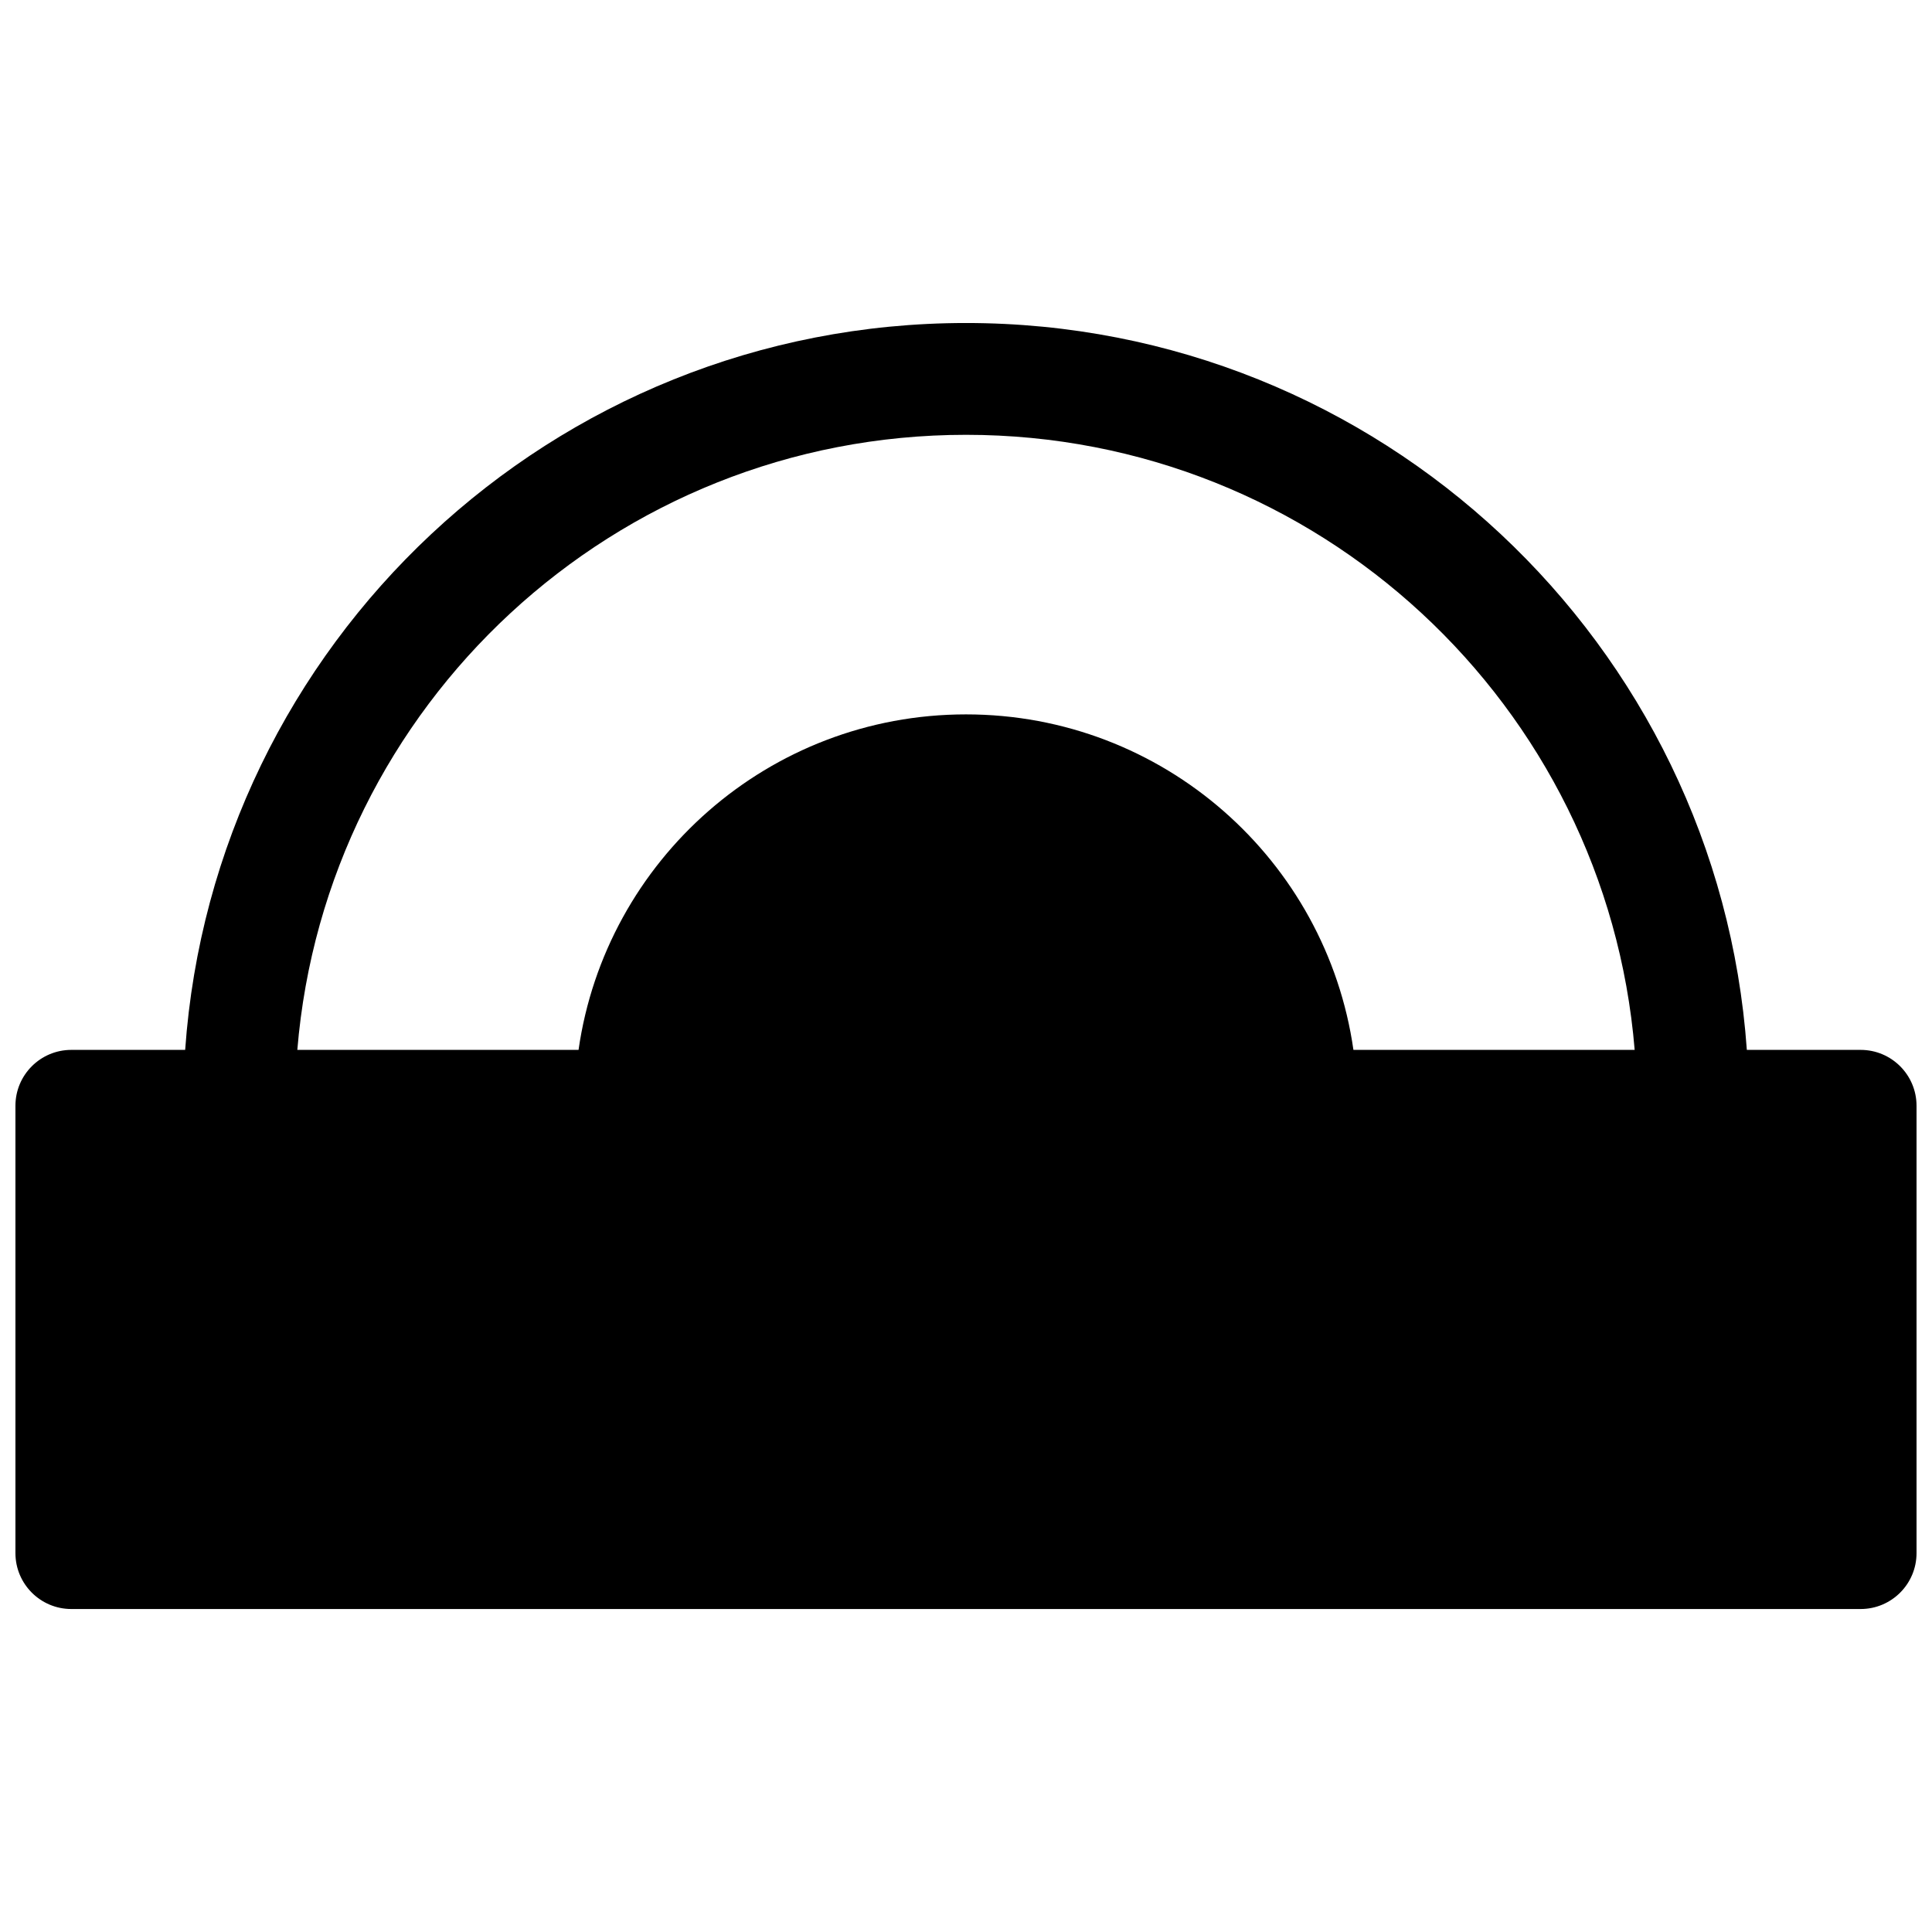 <?xml version="1.0" encoding="UTF-8"?>
<!-- Uploaded to: ICON Repo, www.svgrepo.com, Generator: ICON Repo Mixer Tools -->
<svg width="800px" height="800px" version="1.1" viewBox="144 144 512 512" xmlns="http://www.w3.org/2000/svg">
 <defs>
  <clipPath id="a">
   <path d="m148.09 229h503.81v342h-503.81z"/>
  </clipPath>
 </defs>
 <g clip-path="url(#a)">
  <path d="m193.07 422.23c7.598-107.66 97.34-192.63 206.93-192.63s199.33 84.977 206.93 192.63h30.156c8.184 0 14.816 6.633 14.816 14.816v118.54c0 8.184-6.633 14.82-14.816 14.82h-474.18c-8.184 0-14.816-6.637-14.816-14.82v-118.54c0-8.184 6.633-14.816 14.816-14.816zm29.723 0c7.527-91.273 83.992-163 177.21-163s169.68 71.727 177.2 163h-74.531c-7.188-50.27-50.418-88.91-102.67-88.91-52.258 0-95.488 38.641-102.68 88.91z" fill-rule="evenodd"/>
 </g>
</svg>